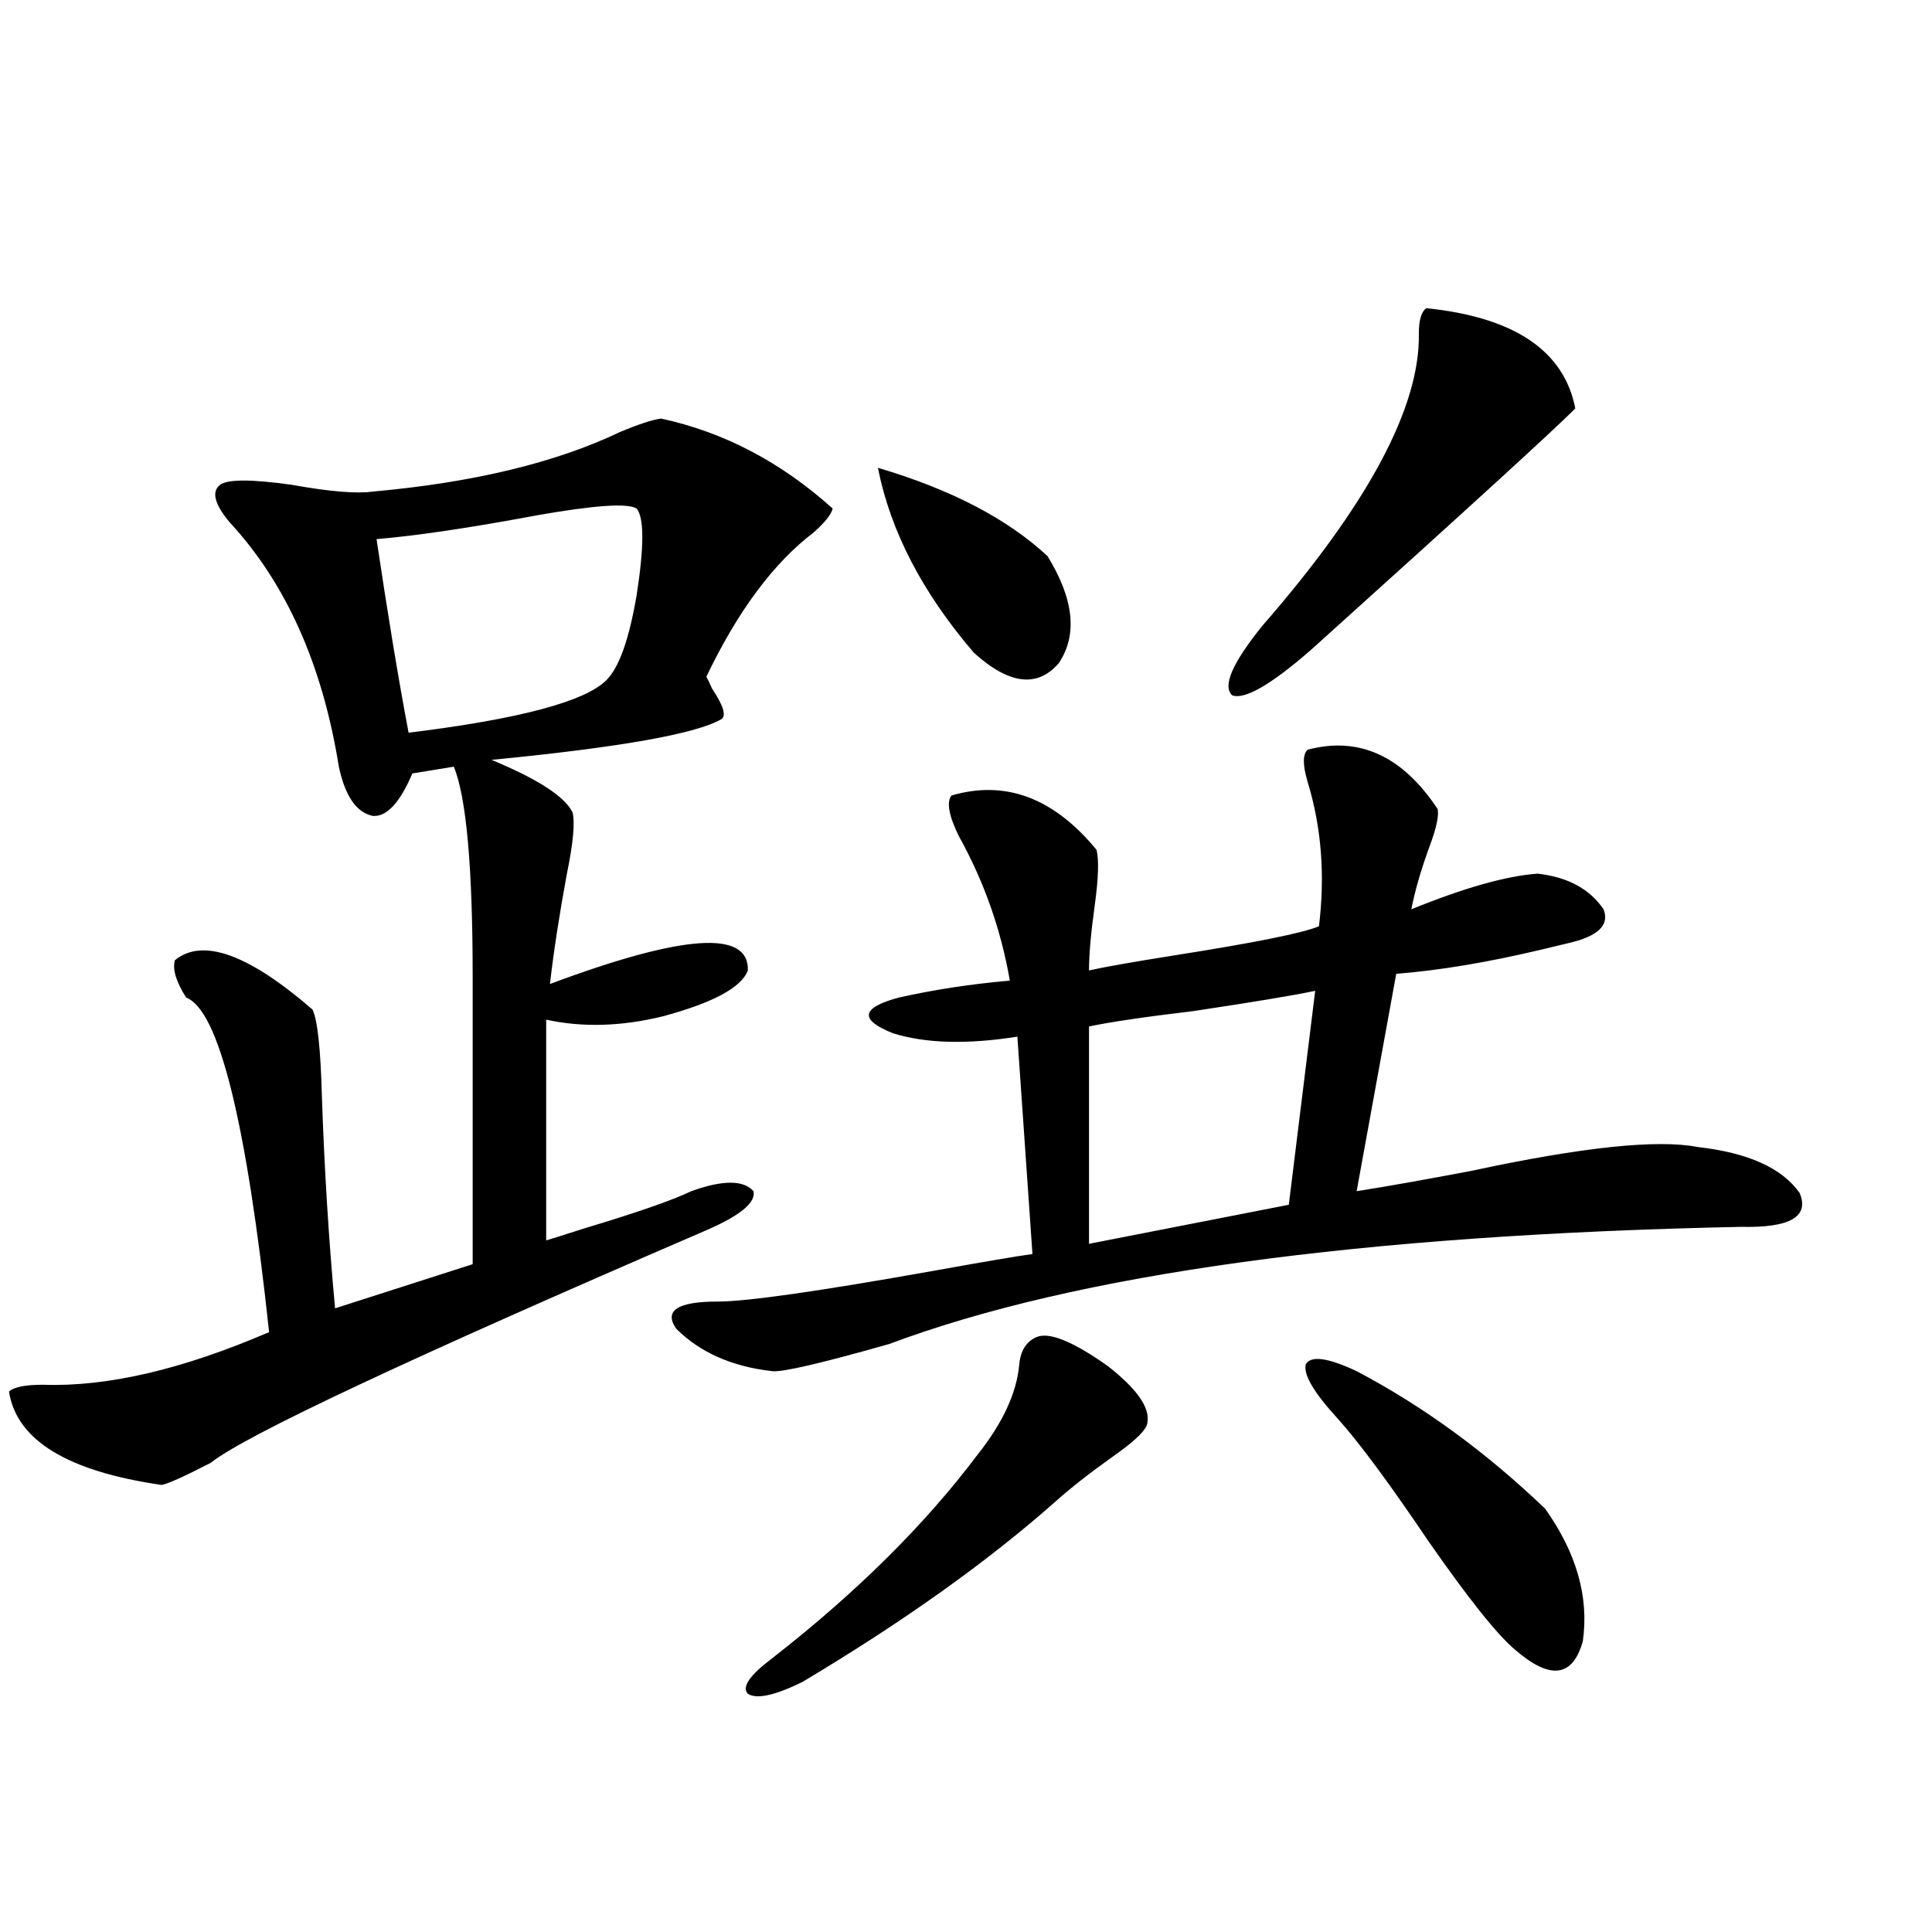 <?xml version="1.0" encoding="utf-8"?>
<!-- Generator: Adobe Illustrator 16.0.0, SVG Export Plug-In . SVG Version: 6.00 Build 0)  -->
<!DOCTYPE svg PUBLIC "-//W3C//DTD SVG 1.1//EN" "http://www.w3.org/Graphics/SVG/1.1/DTD/svg11.dtd">
<svg version="1.1" id="图层_1" xmlns="http://www.w3.org/2000/svg" xmlns:xlink="http://www.w3.org/1999/xlink" x="0px" y="0px"
	 width="1000px" height="1000px" viewBox="0 0 1000 1000" enable-background="new 0 0 1000 1000" xml:space="preserve">
<path d="M342.211,216.648c32.515,7.031,62.103,22.563,88.778,46.582c-0.655,2.939-3.902,7.031-9.756,12.305
	c-20.822,15.82-39.358,40.732-55.608,74.707c0.641,1.182,1.616,3.228,2.927,6.152c5.854,8.789,7.47,14.063,4.878,15.82
	c-13.018,7.622-52.682,14.653-119.021,21.094c24.055,9.971,38.048,19.048,41.95,27.246c1.296,5.273,0.32,15.82-2.927,31.641
	c-3.902,21.094-6.829,40.142-8.78,57.129c68.932-25.776,103.077-28.125,102.437-7.031c-3.262,8.789-17.896,16.699-43.901,23.73
	c-21.463,5.273-41.63,5.864-60.486,1.758v114.258c3.902-1.167,10.396-3.213,19.512-6.152c27.316-8.198,45.853-14.639,55.608-19.336
	c16.25-5.85,26.981-5.85,32.194,0c1.296,5.864-6.829,12.607-24.39,20.215c-153.502,66.221-239.019,106.348-256.579,120.41
	c-13.658,7.031-22.118,10.85-25.365,11.426c-48.779-7.031-75.12-23.14-79.022-48.34c2.592-2.334,8.445-3.516,17.561-3.516
	c33.17,1.182,72.193-7.91,117.07-27.246c-11.707-108.984-26.021-166.689-42.926-173.145c-5.213-8.198-7.164-14.639-5.854-19.336
	c14.299-11.714,38.048-3.213,71.218,25.488c2.592,5.273,4.223,20.215,4.878,44.824c1.296,38.096,3.567,74.707,6.829,109.863
	l71.218-22.852V505.809c0-56.826-3.262-93.164-9.756-108.984l-21.463,3.516c-6.509,15.244-13.338,22.563-20.487,21.973
	c-8.46-1.758-14.313-10.244-17.561-25.488c-8.46-52.734-27.316-94.922-56.584-126.563c-7.805-9.365-9.436-15.82-4.878-19.336
	c3.902-2.925,16.25-2.925,37.072,0c19.512,3.516,33.49,4.697,41.95,3.516c52.026-4.683,94.632-14.941,127.802-30.762
	C330.504,219.588,337.653,217.239,342.211,216.648z M329.528,263.23c-4.558-2.925-21.798-1.758-51.706,3.516
	c-34.48,6.455-62.117,10.547-82.925,12.305c5.854,39.263,11.372,72.661,16.585,100.195c57.225-7.031,91.37-16.108,102.437-27.246
	c6.494-6.44,11.707-21.094,15.609-43.945C333.431,282.869,333.431,267.928,329.528,263.23z M567.571,439.891
	c1.296,5.273,0.976,14.941-0.976,29.004s-2.927,25.2-2.927,33.398c7.805-1.758,22.759-4.395,44.877-7.91
	c40.975-6.44,65.685-11.426,74.145-14.941c3.247-26.367,1.296-51.265-5.854-74.707c-2.606-8.789-2.606-14.351,0-16.699
	c26.661-7.031,49.1,3.228,67.315,30.762c0.641,3.516-0.655,9.668-3.902,18.457c-4.558,12.305-7.805,23.442-9.756,33.398
	c27.316-11.123,49.1-17.275,65.364-18.457c15.609,1.758,26.981,7.91,34.146,18.457c3.247,8.213-2.927,14.063-18.536,17.578
	c-2.606,0.591-7.484,1.758-14.634,3.516c-27.316,6.455-52.041,10.547-74.145,12.305l-20.487,112.5
	c14.954-2.334,34.786-5.85,59.511-10.547c57.225-12.305,96.248-16.396,117.07-12.305c26.006,2.939,43.566,10.85,52.682,23.73
	c5.198,12.305-4.878,18.169-30.243,17.578c-197.068,4.106-344.062,24.321-440.965,60.645c-35.121,9.971-55.288,14.653-60.486,14.063
	c-20.822-2.334-37.407-9.668-49.755-21.973c-6.509-9.365,0.641-14.063,21.463-14.063c14.954,0,52.026-5.273,111.217-15.82
	c26.006-4.683,43.246-7.607,51.706-8.789l-7.805-112.5c-26.021,4.106-47.483,3.516-64.389-1.758
	c-17.561-7.031-16.585-13.184,2.927-18.457c18.201-4.092,37.393-7.031,57.56-8.789c-4.558-26.367-13.338-51.265-26.341-74.707
	c-5.213-10.547-6.509-17.578-3.902-21.094C520.408,403.567,545.453,412.947,567.571,439.891z M536.353,692.137
	c6.494-2.925,18.856,2.061,37.072,14.941c14.954,11.729,21.783,21.396,20.487,29.004c0,3.516-5.854,9.38-17.561,17.578
	c-12.362,8.789-22.438,16.699-30.243,23.73c-35.121,31.064-78.702,62.101-130.729,93.164c-14.313,7.031-23.749,9.078-28.292,6.152
	c-3.262-3.516,0.976-9.668,12.683-18.457c43.566-33.975,79.022-69.131,106.339-105.469c13.003-16.396,20.152-31.929,21.463-46.582
	C528.213,699.168,531.14,694.485,536.353,692.137z M454.403,242.137c37.713,11.138,66.98,26.367,87.803,45.703
	c13.658,22.275,15.609,40.732,5.854,55.371c-11.066,12.896-25.7,11.138-43.901-5.273
	C477.482,306.888,460.897,274.959,454.403,242.137z M680.739,512.84c-11.066,2.349-32.194,5.864-63.413,10.547
	c-24.725,2.939-42.605,5.576-53.657,7.91v112.5l103.412-20.215L680.739,512.84z M738.299,159.52
	c45.518,4.697,71.218,21.973,77.071,51.855c-8.46,8.789-53.992,50.4-136.582,124.805c-20.822,18.169-34.48,26.079-40.975,23.73
	c-5.213-4.683,0-16.699,15.609-36.035c54.633-62.69,81.614-113.076,80.974-151.172C734.396,165.672,735.692,161.277,738.299,159.52z
	 M692.446,734.324c-12.362-13.472-17.896-22.852-16.585-28.125c2.592-4.683,11.372-3.516,26.341,3.516
	c34.466,18.169,66.98,41.899,97.559,71.191c16.25,22.852,22.759,45.703,19.512,68.555c-5.213,18.746-16.92,20.215-35.121,4.395
	c-9.115-7.621-24.069-26.367-44.877-56.25C719.107,767.723,703.498,746.629,692.446,734.324z"/>
</svg>
